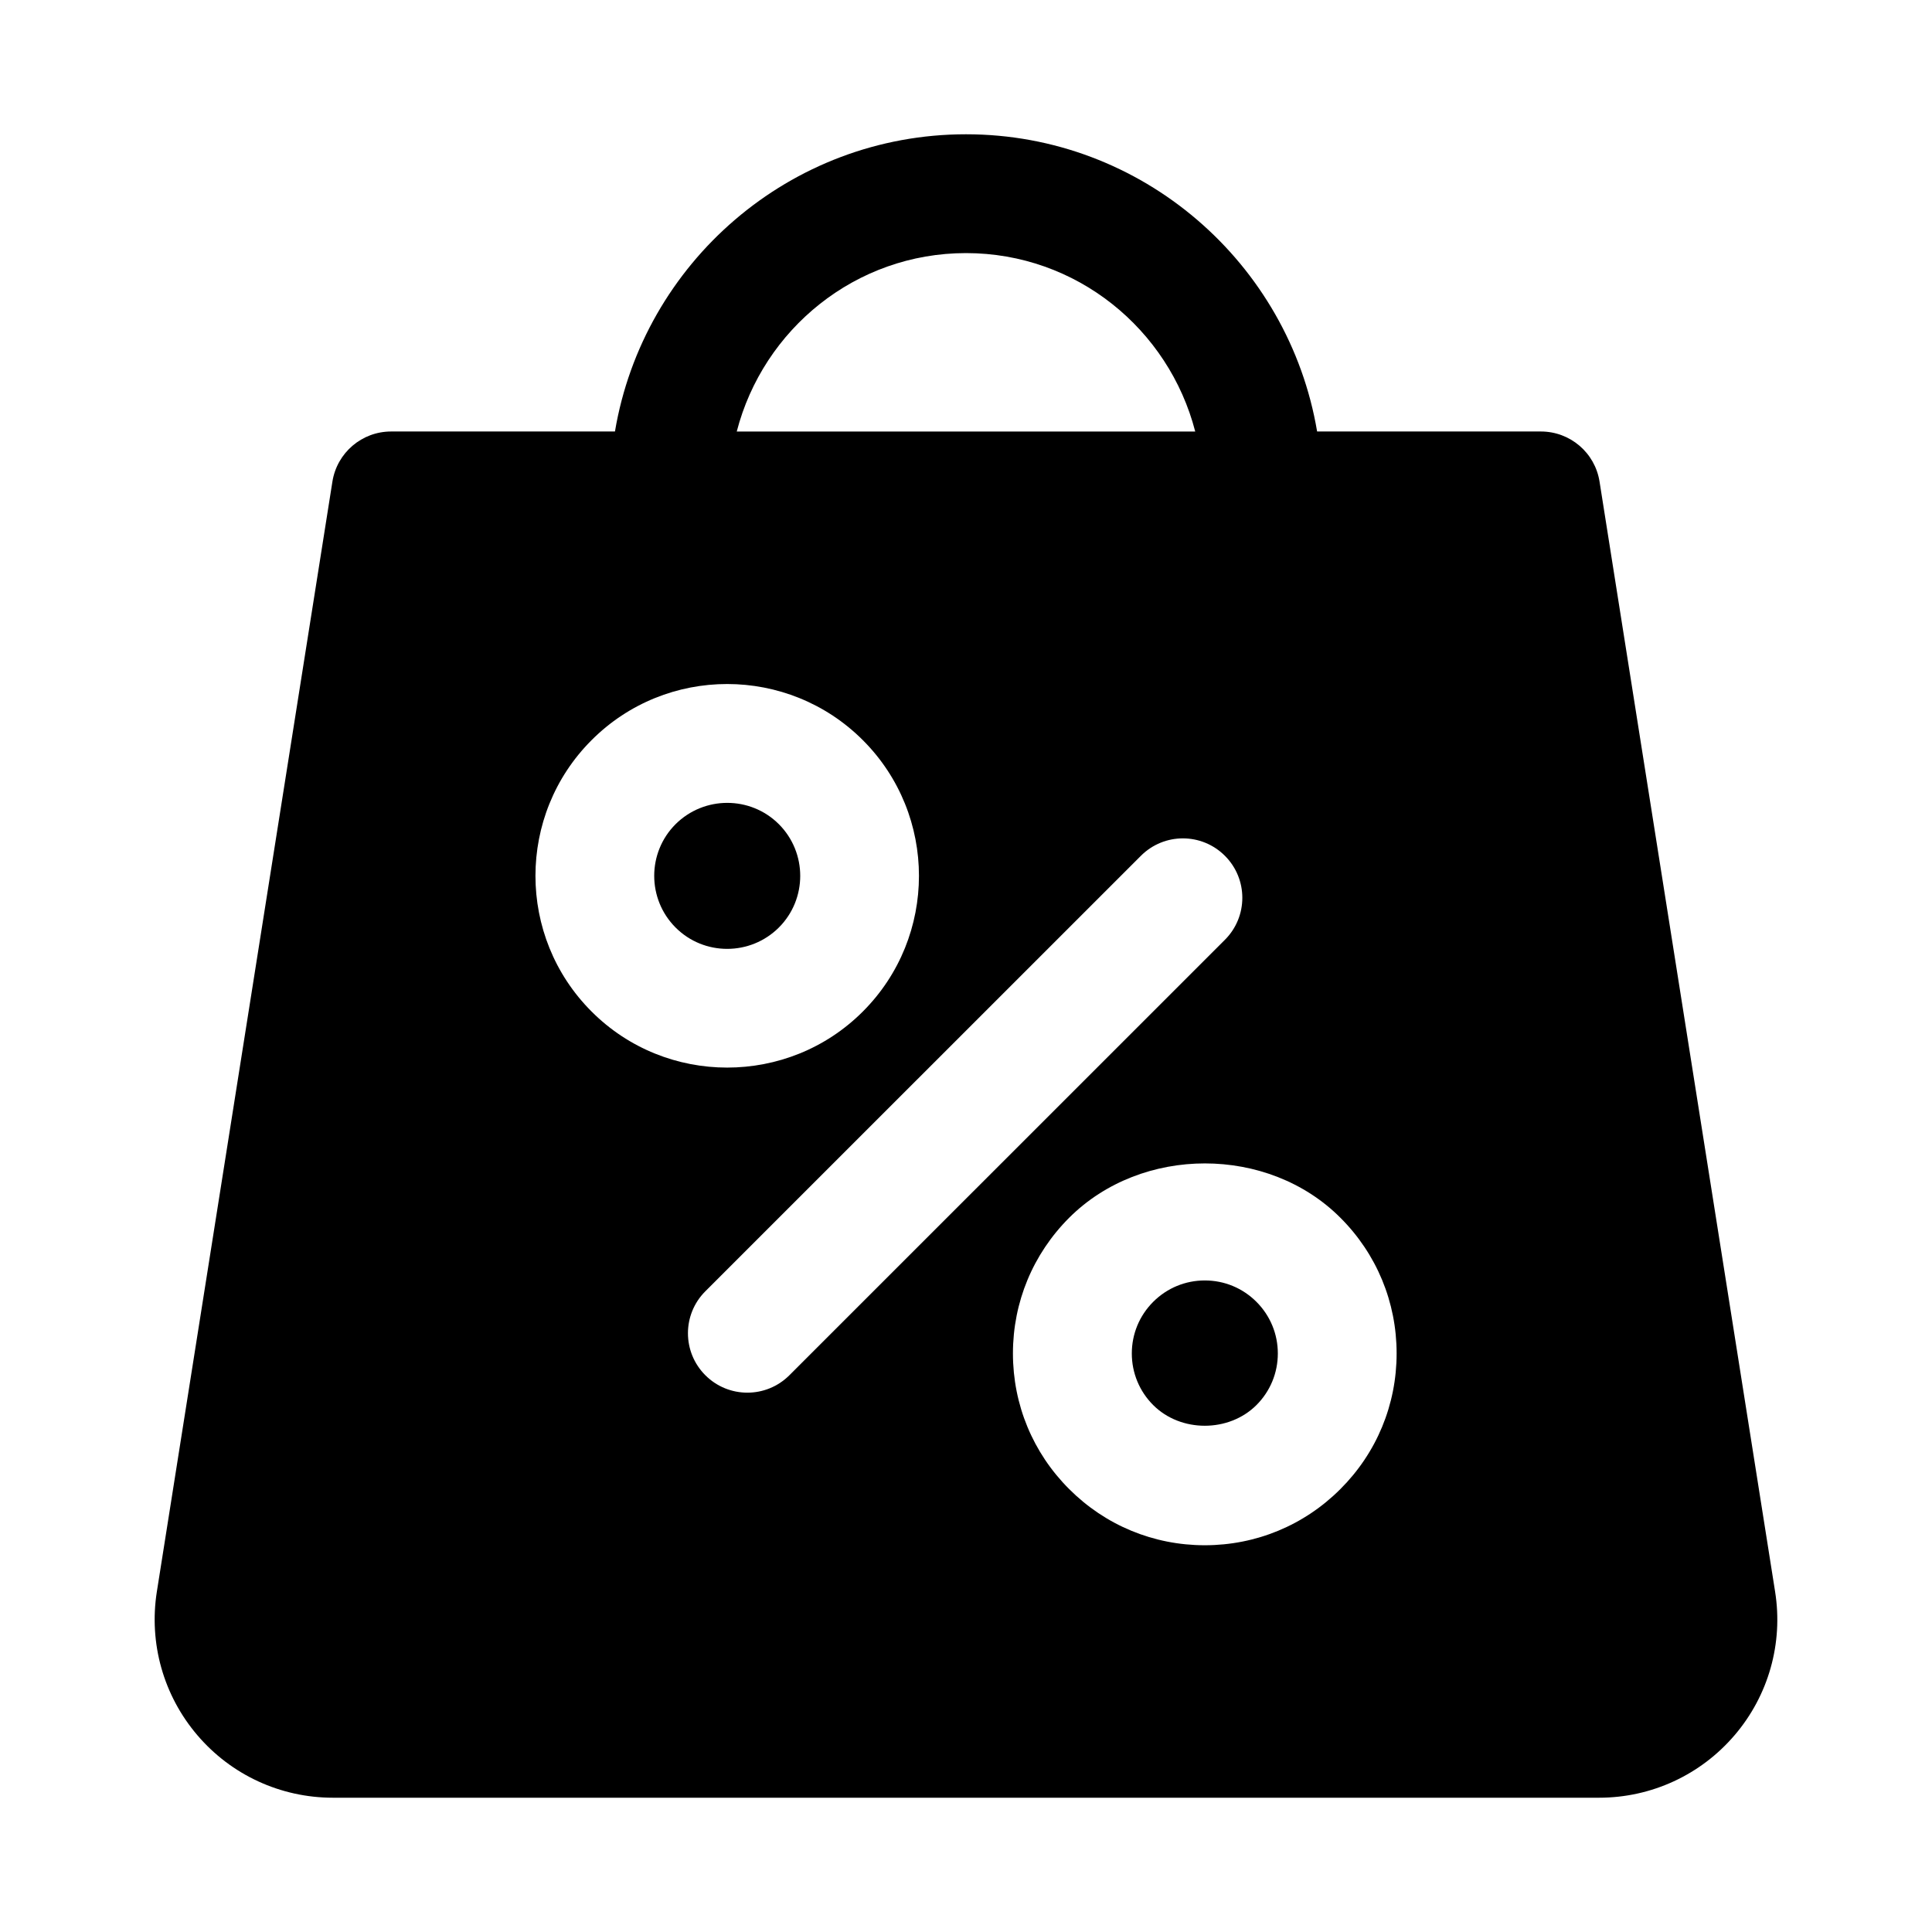 <?xml version="1.0" encoding="UTF-8"?>
<!-- Uploaded to: ICON Repo, www.svgrepo.com, Generator: ICON Repo Mixer Tools -->
<svg fill="#000000" width="800px" height="800px" version="1.1" viewBox="144 144 512 512" xmlns="http://www.w3.org/2000/svg">
 <g>
  <path d="m350.41 389.8c7.543-7.543 7.543-19.82 0-27.379-3.777-3.777-8.738-5.652-13.68-5.652-4.961 0-9.918 1.891-13.699 5.652-7.543 7.543-7.543 19.82 0 27.379 7.539 7.555 19.82 7.539 27.379 0z"/>
  <path d="m476.97 516.36c3.652-3.652 5.668-8.516 5.668-13.68 0-5.164-2.016-10.027-5.668-13.68s-8.516-5.668-13.68-5.668c-5.164 0-10.027 2.016-13.68 5.668-3.652 3.652-5.668 8.516-5.668 13.68 0 5.164 2.016 10.027 5.668 13.68 7.301 7.305 20.035 7.305 27.359 0z"/>
  <path d="m614.42 565.8-46.523-294.16c-1.195-7.652-7.793-13.289-15.539-13.289h-59.309c-7.512-44.617-46.32-78.766-93.047-78.766s-85.539 34.148-93.031 78.766h-59.324c-7.746 0-14.344 5.637-15.555 13.289l-46.523 294.16c-2.156 13.664 1.746 27.535 10.754 38.07 8.973 10.516 22.055 16.543 35.895 16.543h335.57c13.84 0 26.922-6.047 35.895-16.562 9.004-10.516 12.91-24.402 10.738-38.051zm-283.49-79.605 115.42-115.4c6.156-6.156 16.105-6.156 22.262 0s6.156 16.105 0 22.262l-115.42 115.4c-3.07 3.07-7.102 4.613-11.133 4.613s-8.062-1.543-11.133-4.613c-6.152-6.152-6.152-16.121 0.004-22.262zm-30.164-74.137c-19.82-19.82-19.82-52.082 0-71.902 19.805-19.852 52.082-19.836 71.902 0 19.82 19.82 19.82 52.082 0 71.902-9.902 9.918-22.938 14.863-35.961 14.863-13.02 0-26.039-4.945-35.941-14.863zm126.57 54.664c19.254-19.223 52.742-19.191 71.887 0 9.605 9.59 14.895 22.355 14.895 35.945 0 13.586-5.289 26.355-14.895 35.945-9.59 9.605-22.355 14.895-35.945 14.895-13.586 0-26.355-5.289-35.945-14.895-9.605-9.59-14.895-22.355-14.895-35.945 0.004-13.574 5.293-26.328 14.898-35.945zm-27.332-255.65c29.27 0 53.734 20.168 60.742 47.281h-121.5c7.019-27.113 31.484-47.281 60.754-47.281z"/>
 </g>
</svg>